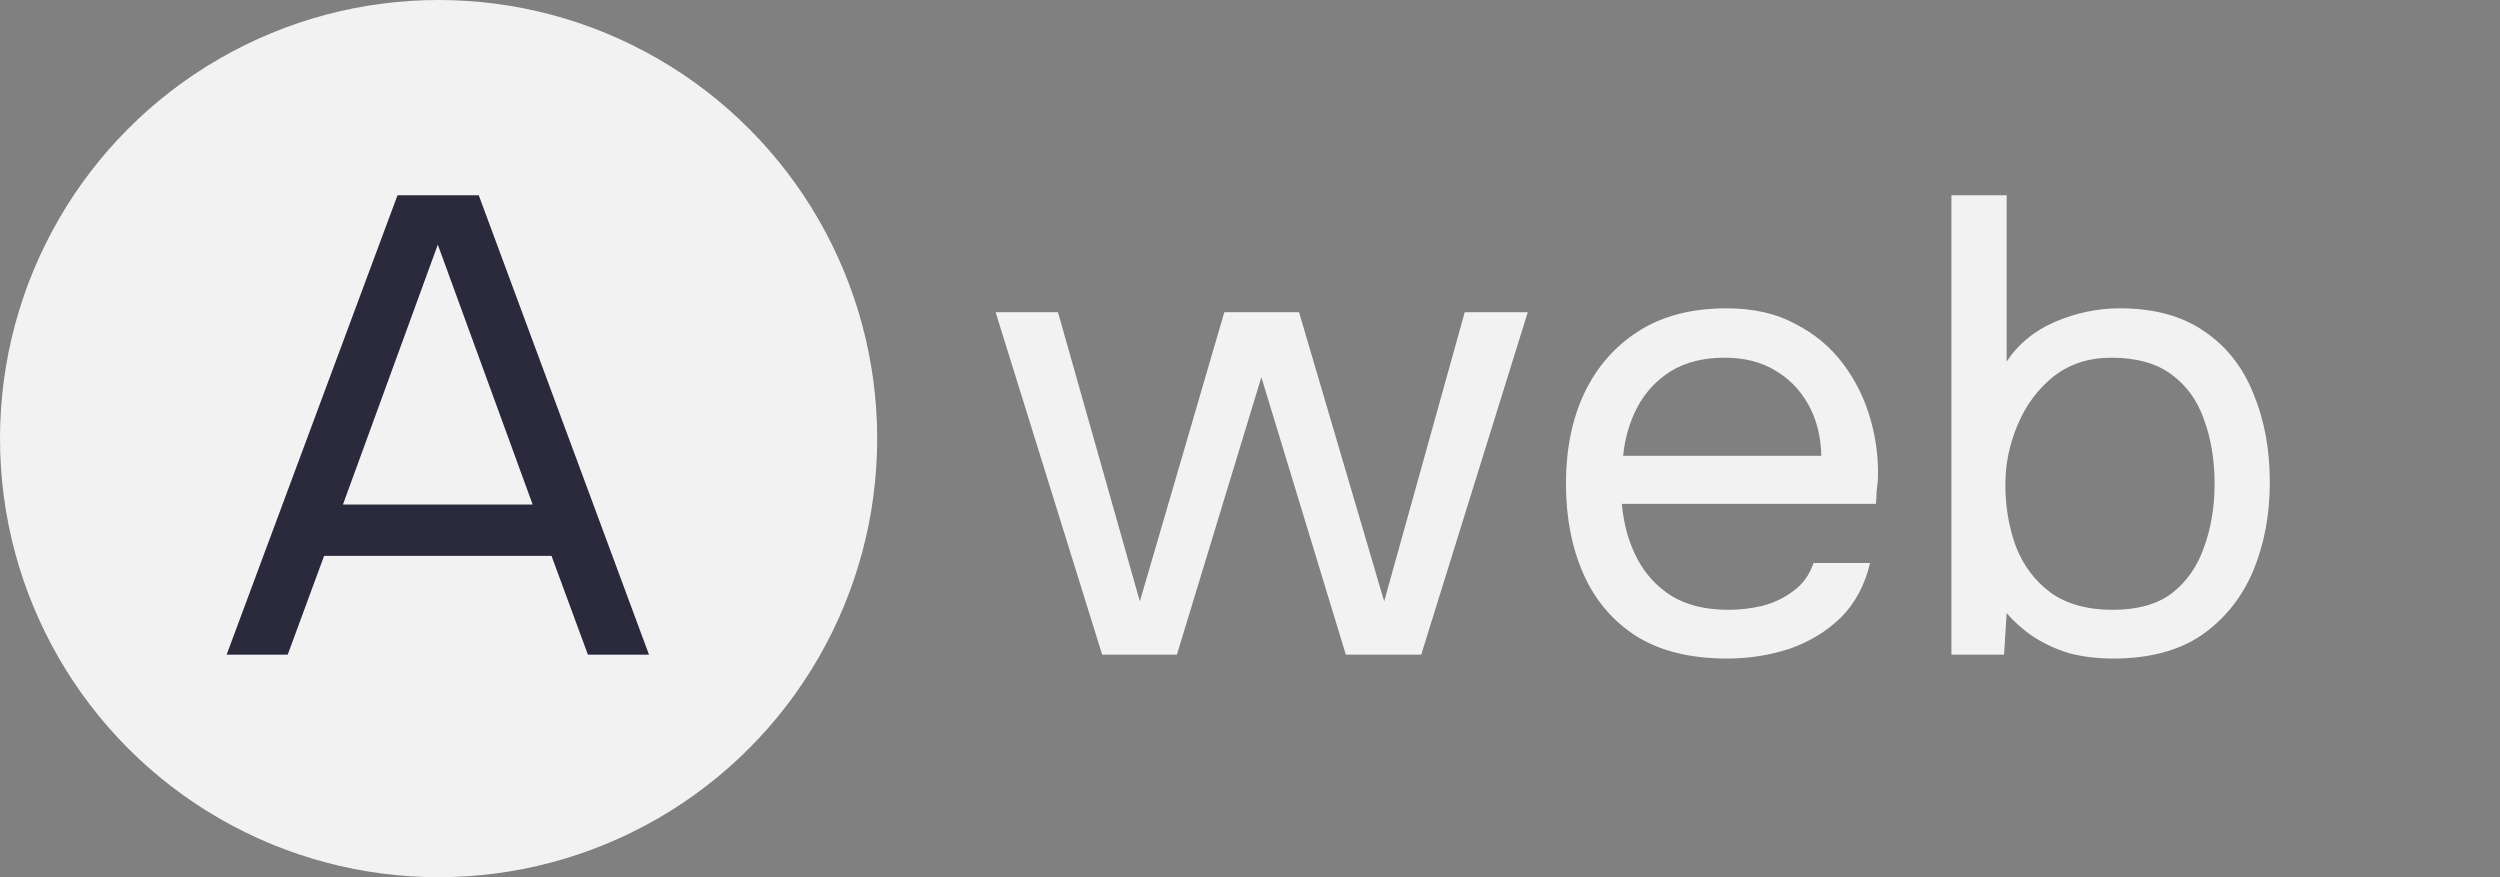 <svg width="1539" height="540" viewBox="0 0 1539 540" fill="none" xmlns="http://www.w3.org/2000/svg">
<rect x="0" y="0" width="1539" height="540" fill="#808080" stroke="none"/>
<circle cx="270" cy="270" r="270" fill="#F2F2F2"/>
<path d="M139.516 403L244.716 120.2H294.716L399.516 403H361.916L339.516 342.2H199.516L177.116 403H139.516ZM211.116 310.6H327.916L269.516 150.6L211.116 310.6Z" fill="#2A2A3C"/>
<path d="M678.494 403L612.894 192.2H651.294L701.694 370.2L753.694 192.2H799.694L852.094 370.2L901.694 192.2H940.494L874.894 403H828.494L776.494 232.2L724.494 403H678.494ZM1063.2 405.4C1040.8 405.4 1022.27 400.867 1007.6 391.8C992.936 382.467 982.003 369.667 974.803 353.4C967.603 337.133 964.003 318.6 964.003 297.8C964.003 276.733 967.736 258.2 975.203 242.2C982.936 225.933 994.136 213.133 1008.8 203.8C1023.47 194.467 1041.47 189.8 1062.8 189.8C1079.34 189.8 1093.47 193 1105.2 199.4C1117.2 205.533 1127.07 213.8 1134.8 224.2C1142.54 234.6 1148.14 246.067 1151.6 258.6C1155.07 270.867 1156.54 283.267 1156 295.8C1155.74 298.2 1155.47 300.6 1155.2 303C1155.2 305.4 1155.07 307.8 1154.8 310.2H998.403C999.47 322.467 1002.54 333.533 1007.6 343.4C1012.67 353.267 1019.87 361.133 1029.2 367C1038.54 372.6 1050.14 375.4 1064 375.4C1070.94 375.4 1077.87 374.6 1084.8 373C1092 371.133 1098.4 368.067 1104 363.8C1109.87 359.533 1114 353.8 1116.4 346.6H1151.2C1148 360.2 1142 371.4 1133.2 380.2C1124.4 388.733 1113.87 395.133 1101.6 399.4C1089.34 403.4 1076.54 405.4 1063.2 405.4ZM999.203 280.6H1121.2C1120.94 268.6 1118.27 258.067 1113.2 249C1108.14 239.933 1101.2 232.867 1092.4 227.8C1083.87 222.733 1073.6 220.2 1061.6 220.2C1048.54 220.2 1037.47 223 1028.4 228.6C1019.6 234.2 1012.8 241.533 1008 250.6C1003.2 259.667 1000.27 269.667 999.203 280.6ZM1300.9 405.4C1291.3 405.4 1282.37 404.333 1274.1 402.2C1266.1 399.8 1258.77 396.467 1252.1 392.2C1245.7 387.933 1240.1 383 1235.3 377.4L1233.7 403H1201.3V120.2H1235.3V222.6C1242.23 211.933 1252.1 203.8 1264.9 198.2C1277.97 192.6 1291.3 189.8 1304.9 189.8C1326.23 189.8 1343.7 194.6 1357.3 204.2C1370.9 213.533 1380.9 226.333 1387.3 242.6C1393.97 258.6 1397.3 276.733 1397.3 297C1397.3 317 1393.83 335.267 1386.9 351.8C1379.97 368.067 1369.43 381.133 1355.3 391C1341.17 400.6 1323.03 405.4 1300.9 405.4ZM1300.5 375.4C1315.97 375.4 1328.23 371.933 1337.3 365C1346.37 357.8 1352.9 348.333 1356.9 336.6C1361.17 324.867 1363.3 311.933 1363.3 297.8C1363.3 283.4 1361.17 270.333 1356.9 258.6C1352.9 246.867 1346.23 237.533 1336.9 230.6C1327.57 223.667 1315.17 220.2 1299.7 220.2C1285.83 220.2 1273.97 224.067 1264.1 231.8C1254.5 239.533 1247.17 249.4 1242.1 261.4C1237.03 273.4 1234.5 285.667 1234.5 298.2C1234.5 311.8 1236.63 324.467 1240.9 336.2C1245.43 347.933 1252.5 357.4 1262.1 364.6C1271.97 371.8 1284.77 375.4 1300.5 375.4Z" fill="#F2F2F2"/>
</svg>

